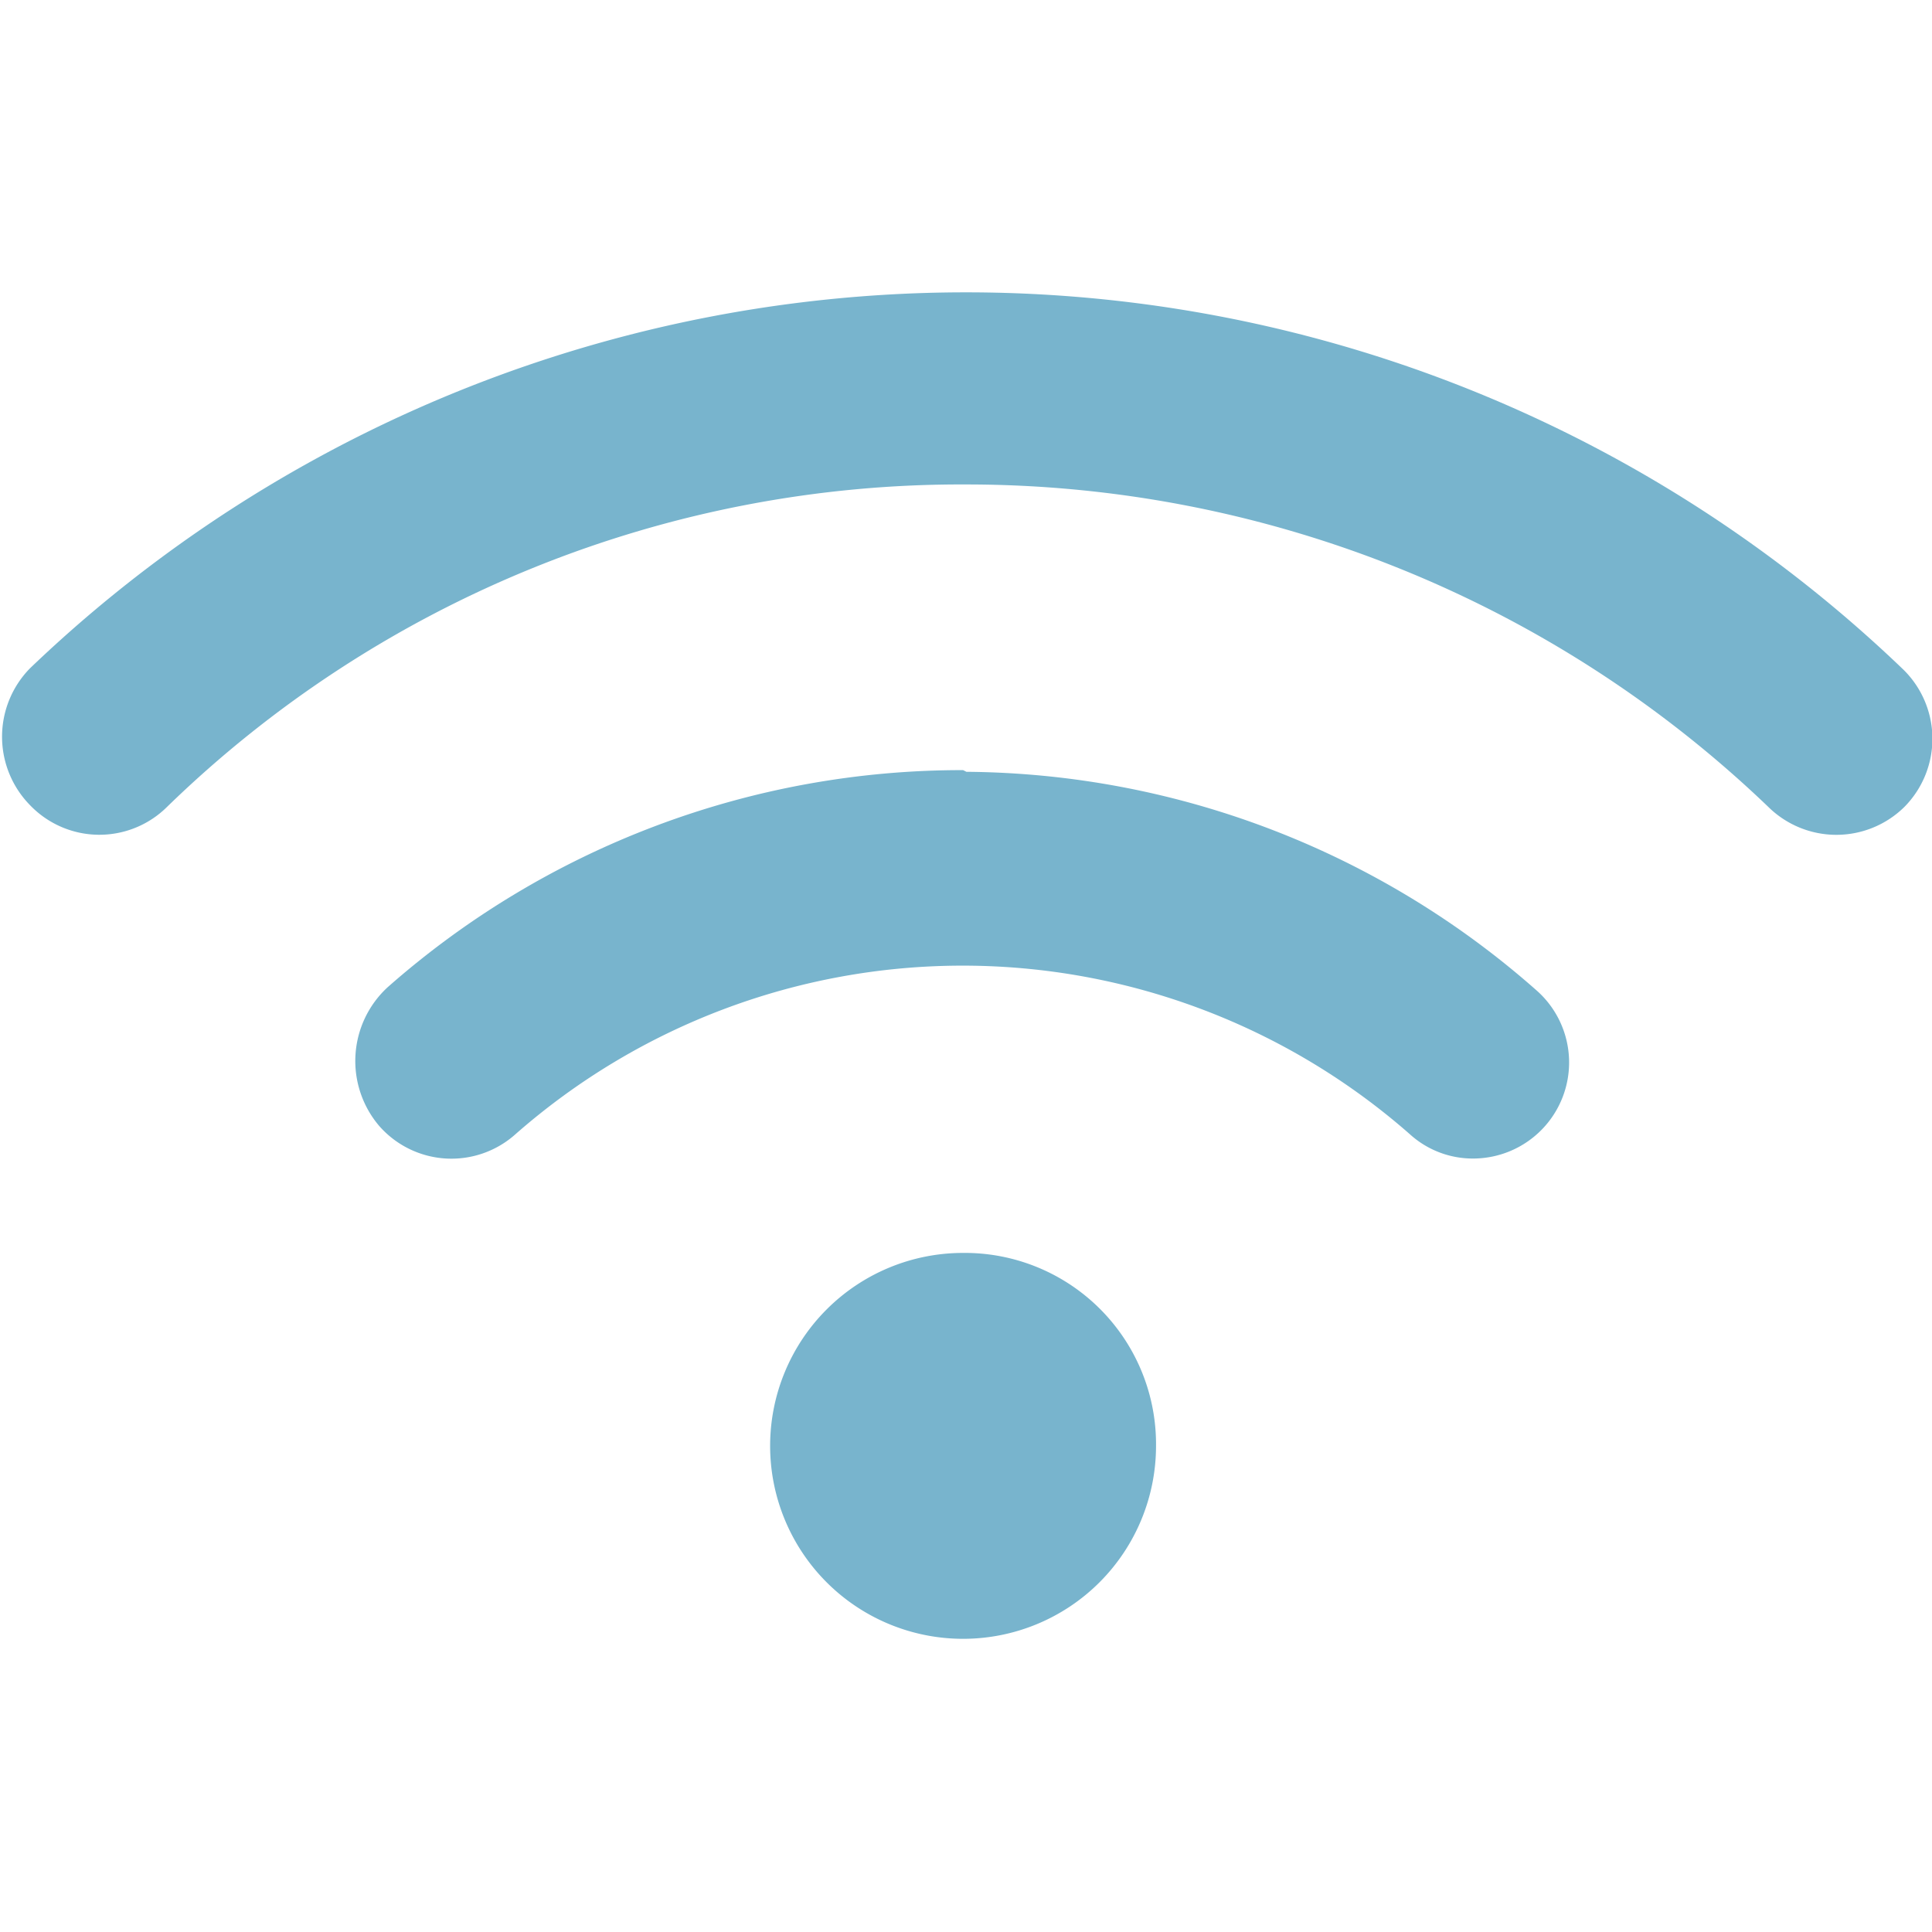 <svg id="Layer_1" data-name="Layer 1" xmlns="http://www.w3.org/2000/svg" viewBox="0 0 23.13 23.13"><defs><style>.cls-1{fill:#78b4cd;}</style></defs><path class="cls-1" d="M11.53,15a2.31,2.31,0,1,0,2.31,2.31A2.29,2.29,0,0,0,11.53,15Zm0-5.78a10.39,10.39,0,0,0-6.89,2.6,1.2,1.2,0,0,0-.1,1.66,1.15,1.15,0,0,0,1.63.1,8.11,8.11,0,0,1,10.71,0,1.12,1.12,0,0,0,.76.29,1.15,1.15,0,0,0,.77-2A10.42,10.42,0,0,0,11.57,9.24ZM22.77,8A16.2,16.2,0,0,0,.36,8a1.17,1.17,0,0,0,0,1.64A1.15,1.15,0,0,0,2,9.66,13.63,13.63,0,0,1,11.57,5.8a13.87,13.87,0,0,1,9.6,3.86,1.16,1.16,0,0,0,1.63,0A1.16,1.16,0,0,0,22.77,8Z"/></svg>